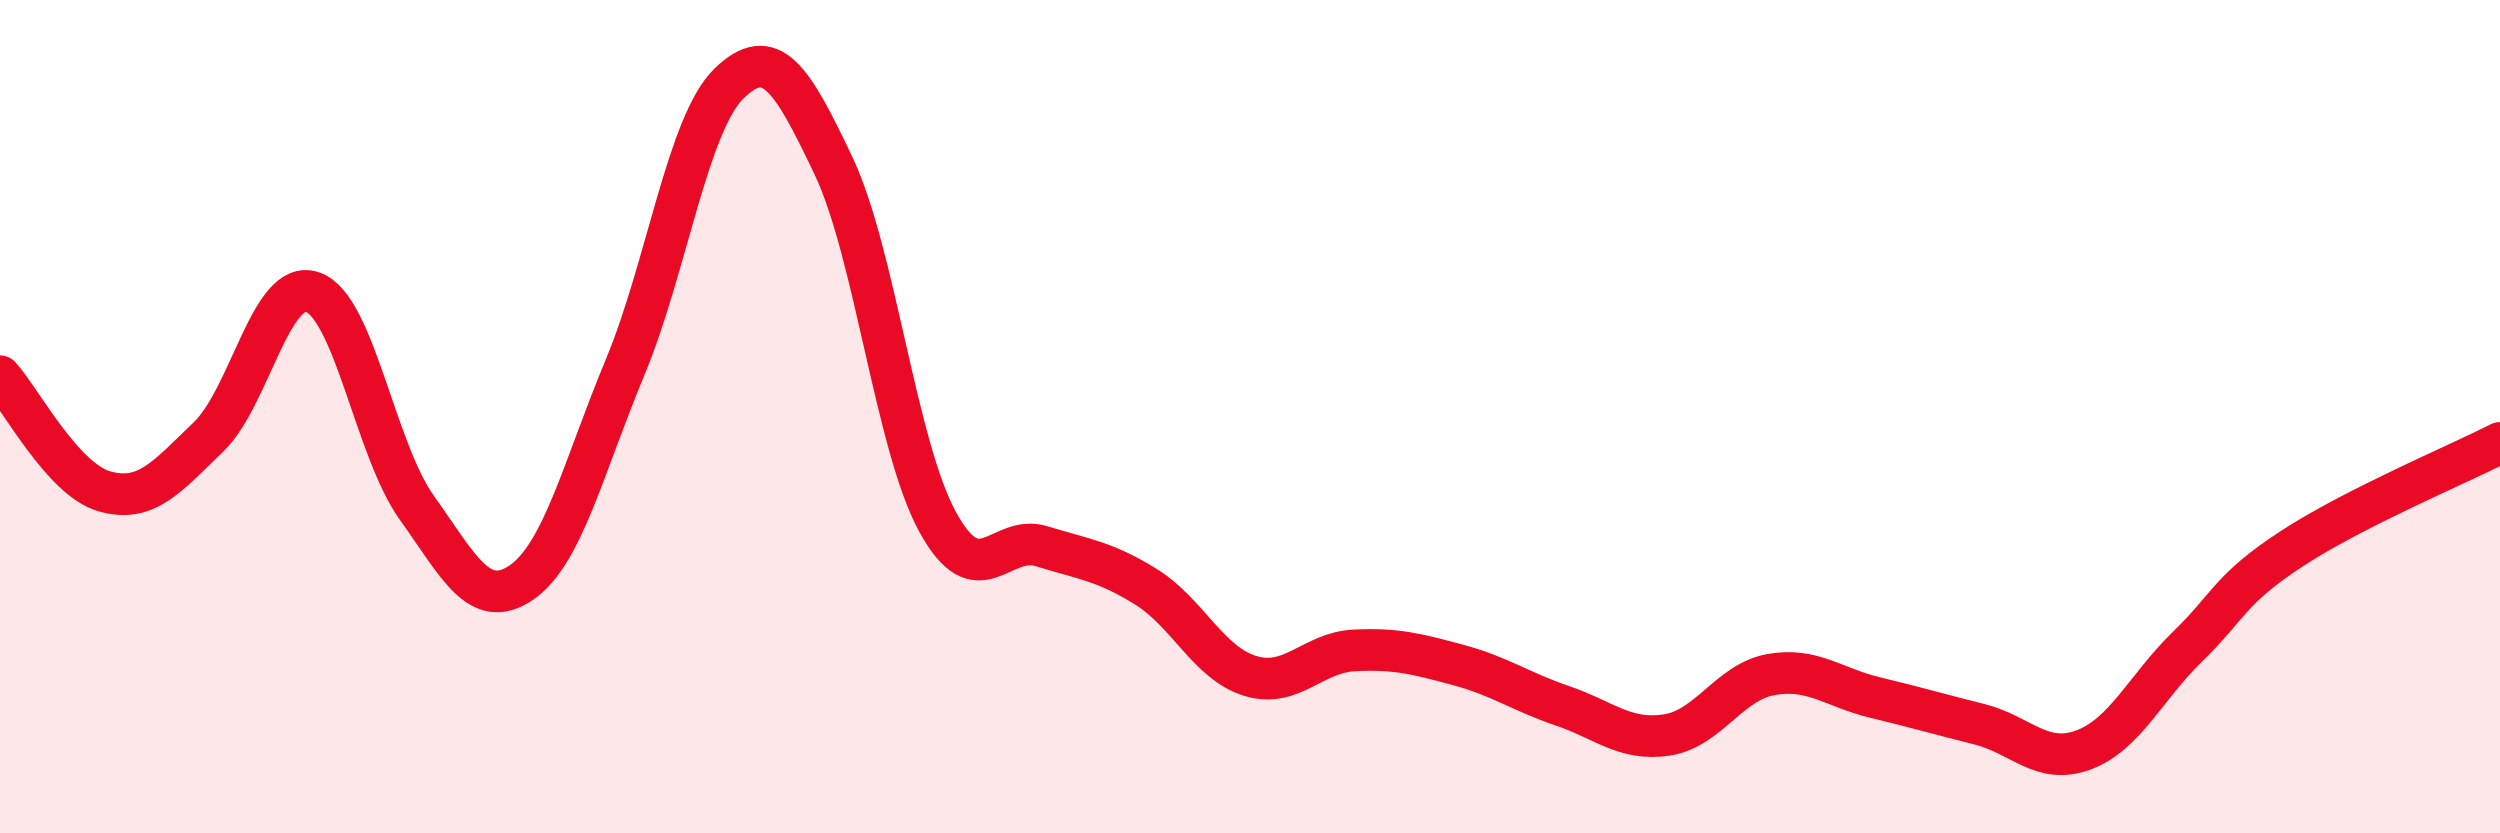 
    <svg width="60" height="20" viewBox="0 0 60 20" xmlns="http://www.w3.org/2000/svg">
      <path
        d="M 0,9.03 C 0.5,9.58 1.5,11.5 2.5,11.79 C 3.5,12.08 4,11.45 5,10.49 C 6,9.53 6.5,6.67 7.5,7.01 C 8.5,7.35 9,10.78 10,12.18 C 11,13.58 11.5,14.66 12.5,13.99 C 13.5,13.32 14,11.22 15,8.82 C 16,6.42 16.5,2.97 17.5,2 C 18.5,1.03 19,1.87 20,3.97 C 21,6.07 21.5,10.69 22.5,12.52 C 23.5,14.35 24,12.8 25,13.11 C 26,13.42 26.5,13.46 27.5,14.08 C 28.5,14.7 29,15.91 30,16.22 C 31,16.53 31.5,15.66 32.5,15.61 C 33.5,15.56 34,15.69 35,15.96 C 36,16.23 36.5,16.6 37.5,16.94 C 38.5,17.28 39,17.79 40,17.64 C 41,17.49 41.5,16.37 42.5,16.19 C 43.5,16.01 44,16.5 45,16.74 C 46,16.98 46.5,17.13 47.5,17.38 C 48.5,17.63 49,18.37 50,18 C 51,17.63 51.5,16.49 52.5,15.52 C 53.5,14.55 53.5,14.15 55,13.17 C 56.5,12.19 59,11.14 60,10.63L60 20L0 20Z"
        fill="#EB0A25"
        opacity="0.1"
        stroke-linecap="round"
        stroke-linejoin="round"
      />
      <path
        d="M 0,9.03 C 0.5,9.58 1.5,11.5 2.5,11.79 C 3.5,12.08 4,11.45 5,10.49 C 6,9.53 6.5,6.67 7.5,7.01 C 8.5,7.35 9,10.78 10,12.18 C 11,13.58 11.5,14.66 12.5,13.99 C 13.5,13.32 14,11.22 15,8.82 C 16,6.42 16.5,2.97 17.5,2 C 18.5,1.03 19,1.87 20,3.97 C 21,6.07 21.5,10.69 22.5,12.52 C 23.5,14.35 24,12.8 25,13.11 C 26,13.42 26.5,13.46 27.5,14.08 C 28.5,14.7 29,15.91 30,16.22 C 31,16.53 31.5,15.66 32.5,15.61 C 33.5,15.56 34,15.69 35,15.96 C 36,16.23 36.5,16.6 37.5,16.94 C 38.5,17.28 39,17.79 40,17.64 C 41,17.49 41.5,16.37 42.5,16.19 C 43.5,16.01 44,16.5 45,16.74 C 46,16.98 46.5,17.13 47.5,17.38 C 48.5,17.63 49,18.37 50,18 C 51,17.63 51.5,16.49 52.5,15.52 C 53.5,14.55 53.5,14.15 55,13.17 C 56.5,12.19 59,11.14 60,10.63"
        stroke="#EB0A25"
        stroke-width="1"
        fill="none"
        stroke-linecap="round"
        stroke-linejoin="round"
      />
    </svg>
  